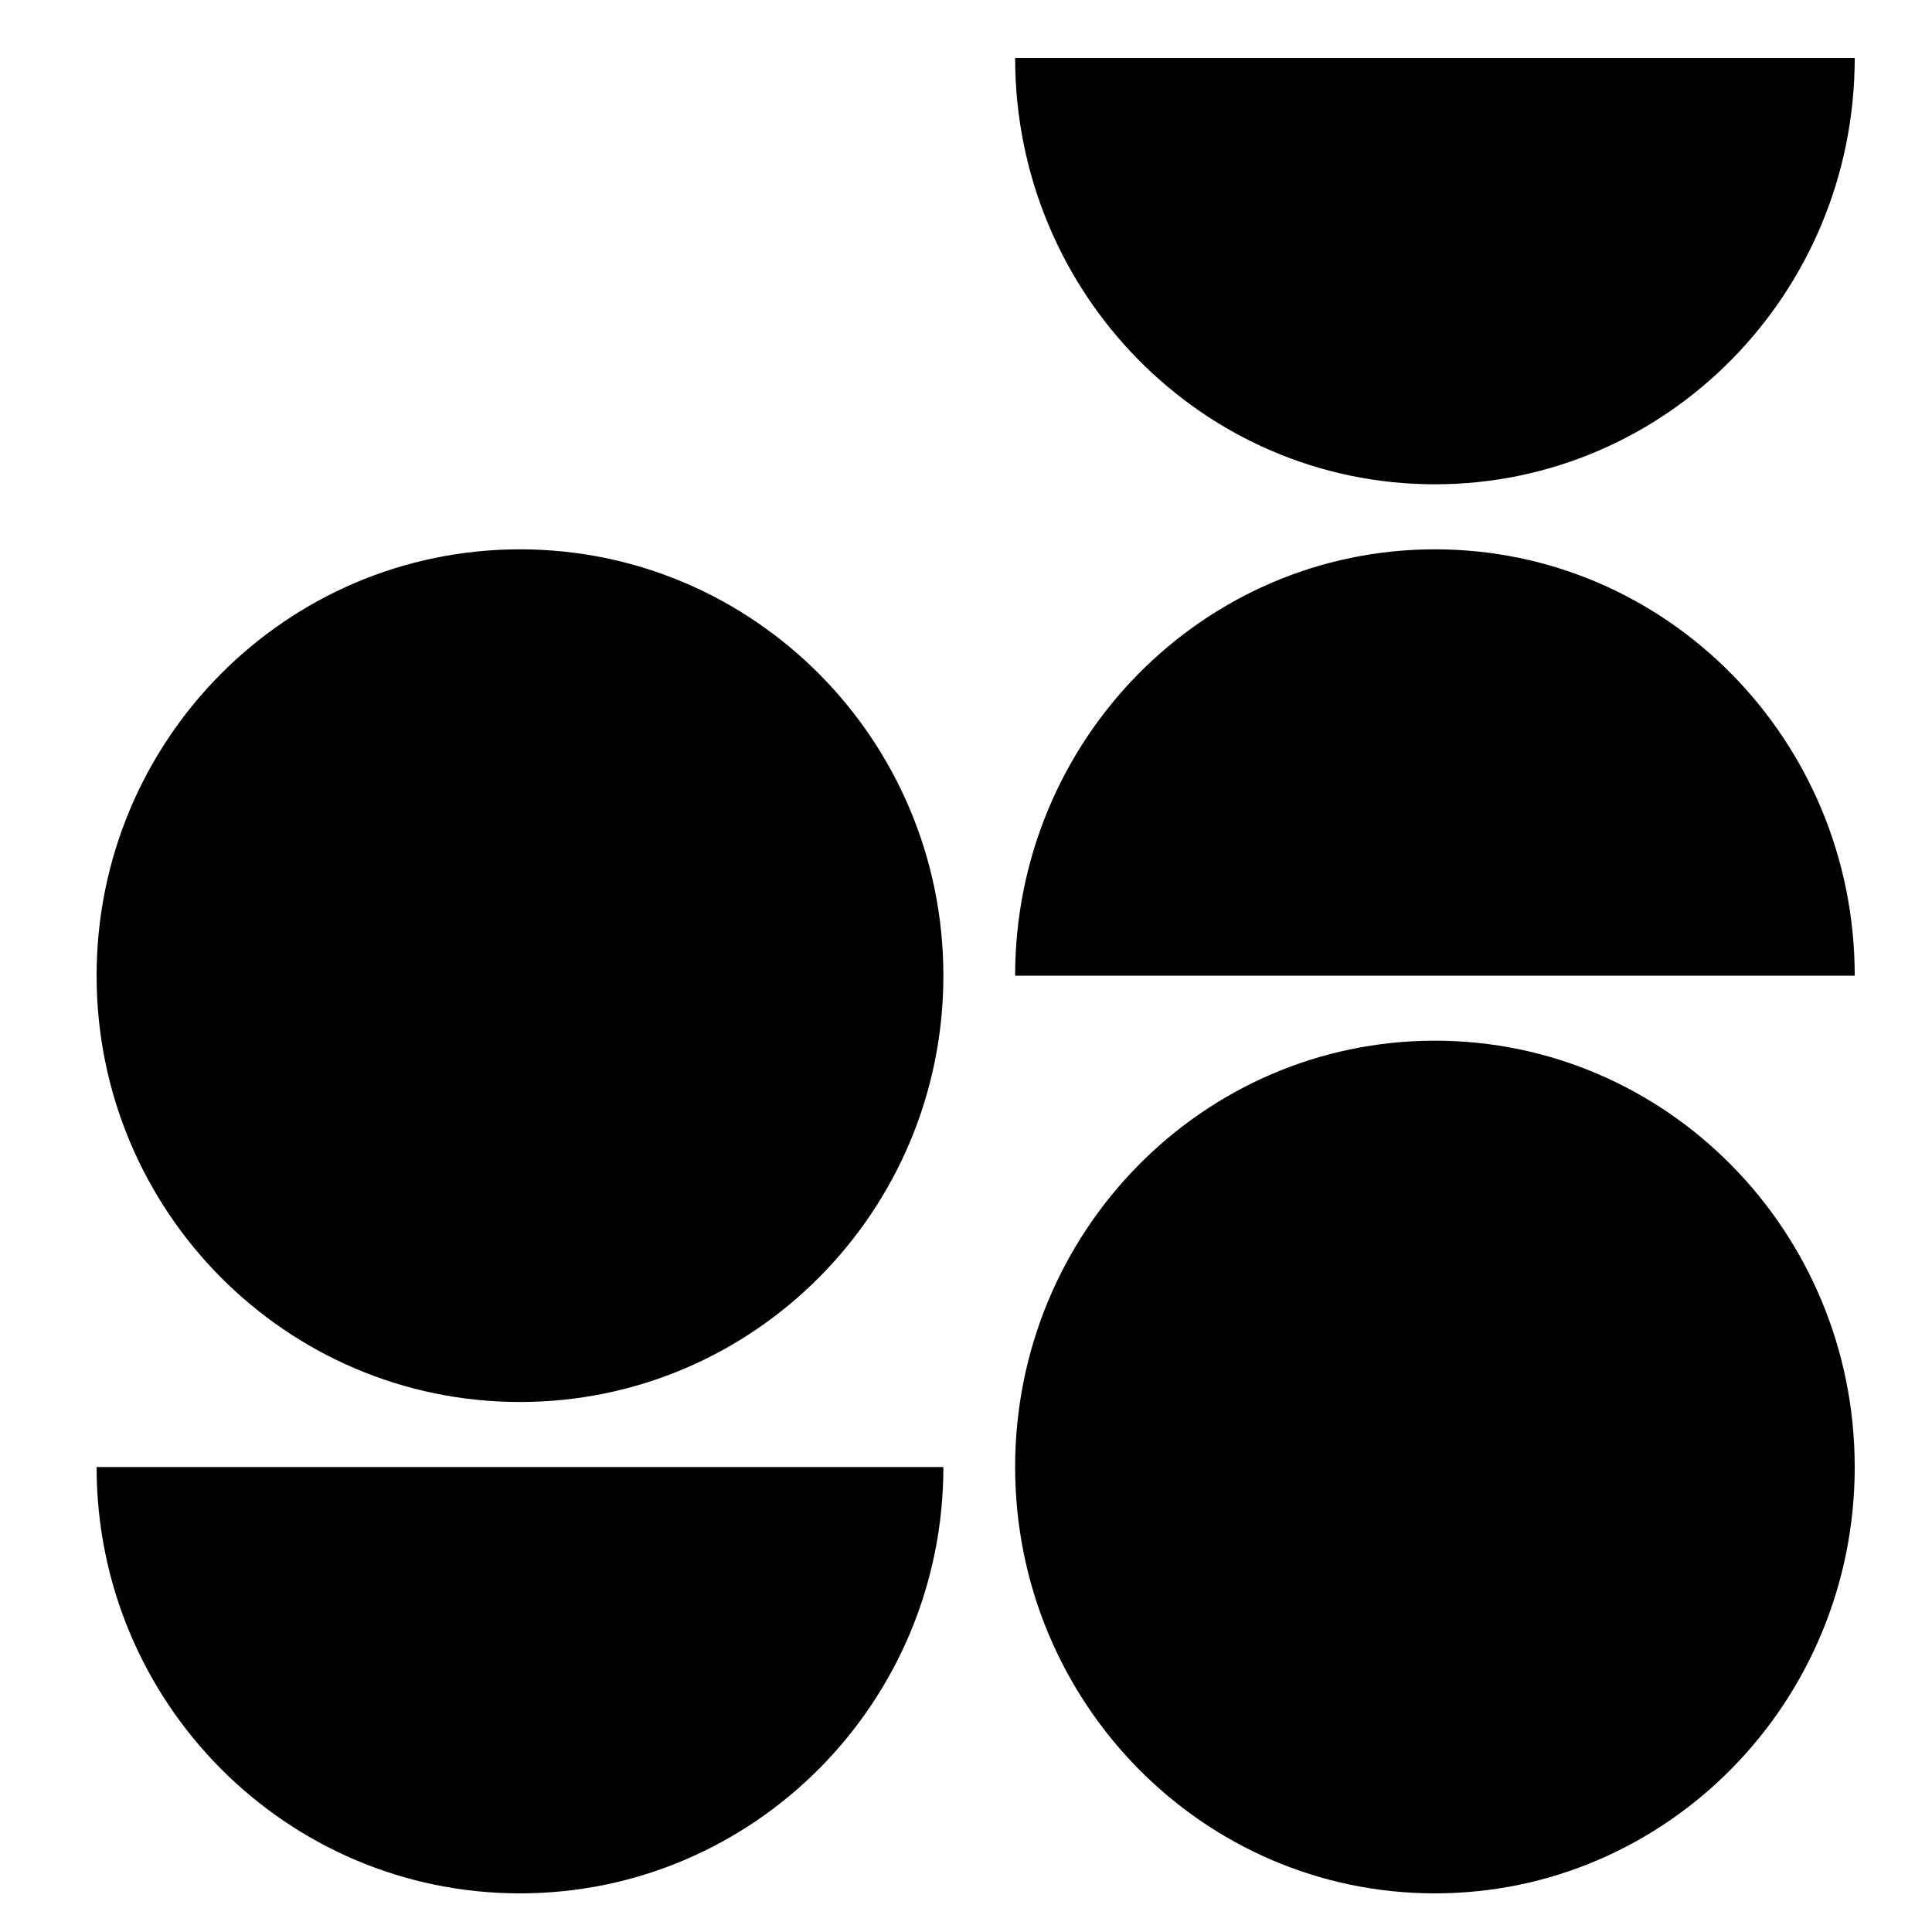 <svg width="100" height="100" viewBox="0 0 100 100" fill="none" xmlns="http://www.w3.org/2000/svg">
<path d="M48.829 50.5C48.829 62.687 39.017 72.567 26.914 72.567C14.811 72.567 5 62.687 5 50.5C5 38.313 14.811 28.433 26.914 28.433C39.017 28.433 48.829 38.313 48.829 50.5Z" fill="#CC2F21" style="fill:#CC2F21;fill:color(display-p3 0.8 0.184 0.129);fill-opacity:1;"/>
<path d="M52.543 75.933C52.543 63.746 62.271 53.866 74.271 53.866C86.272 53.866 96 63.746 96 75.933C96 88.12 86.272 98 74.271 98C62.271 98 52.543 88.12 52.543 75.933Z" fill="#CC2F21" style="fill:#CC2F21;fill:color(display-p3 0.8 0.184 0.129);fill-opacity:1;"/>
<path d="M96 3C96 15.187 86.272 25.067 74.271 25.067C62.271 25.067 52.543 15.187 52.543 3L96 3Z" fill="#CC2F21" style="fill:#CC2F21;fill:color(display-p3 0.8 0.184 0.129);fill-opacity:1;"/>
<path d="M52.543 50.5C52.543 38.313 62.271 28.433 74.271 28.433C86.272 28.433 96 38.313 96 50.5L52.543 50.5Z" fill="#EBAB40" style="fill:#EBAB40;fill:color(display-p3 0.922 0.671 0.251);fill-opacity:1;"/>
<path d="M48.829 75.933C48.829 88.12 39.017 98 26.914 98C14.811 98 5 88.12 5 75.933L48.829 75.933Z" fill="#EBAB40" style="fill:#EBAB40;fill:color(display-p3 0.922 0.671 0.251);fill-opacity:1;"/>
</svg>
